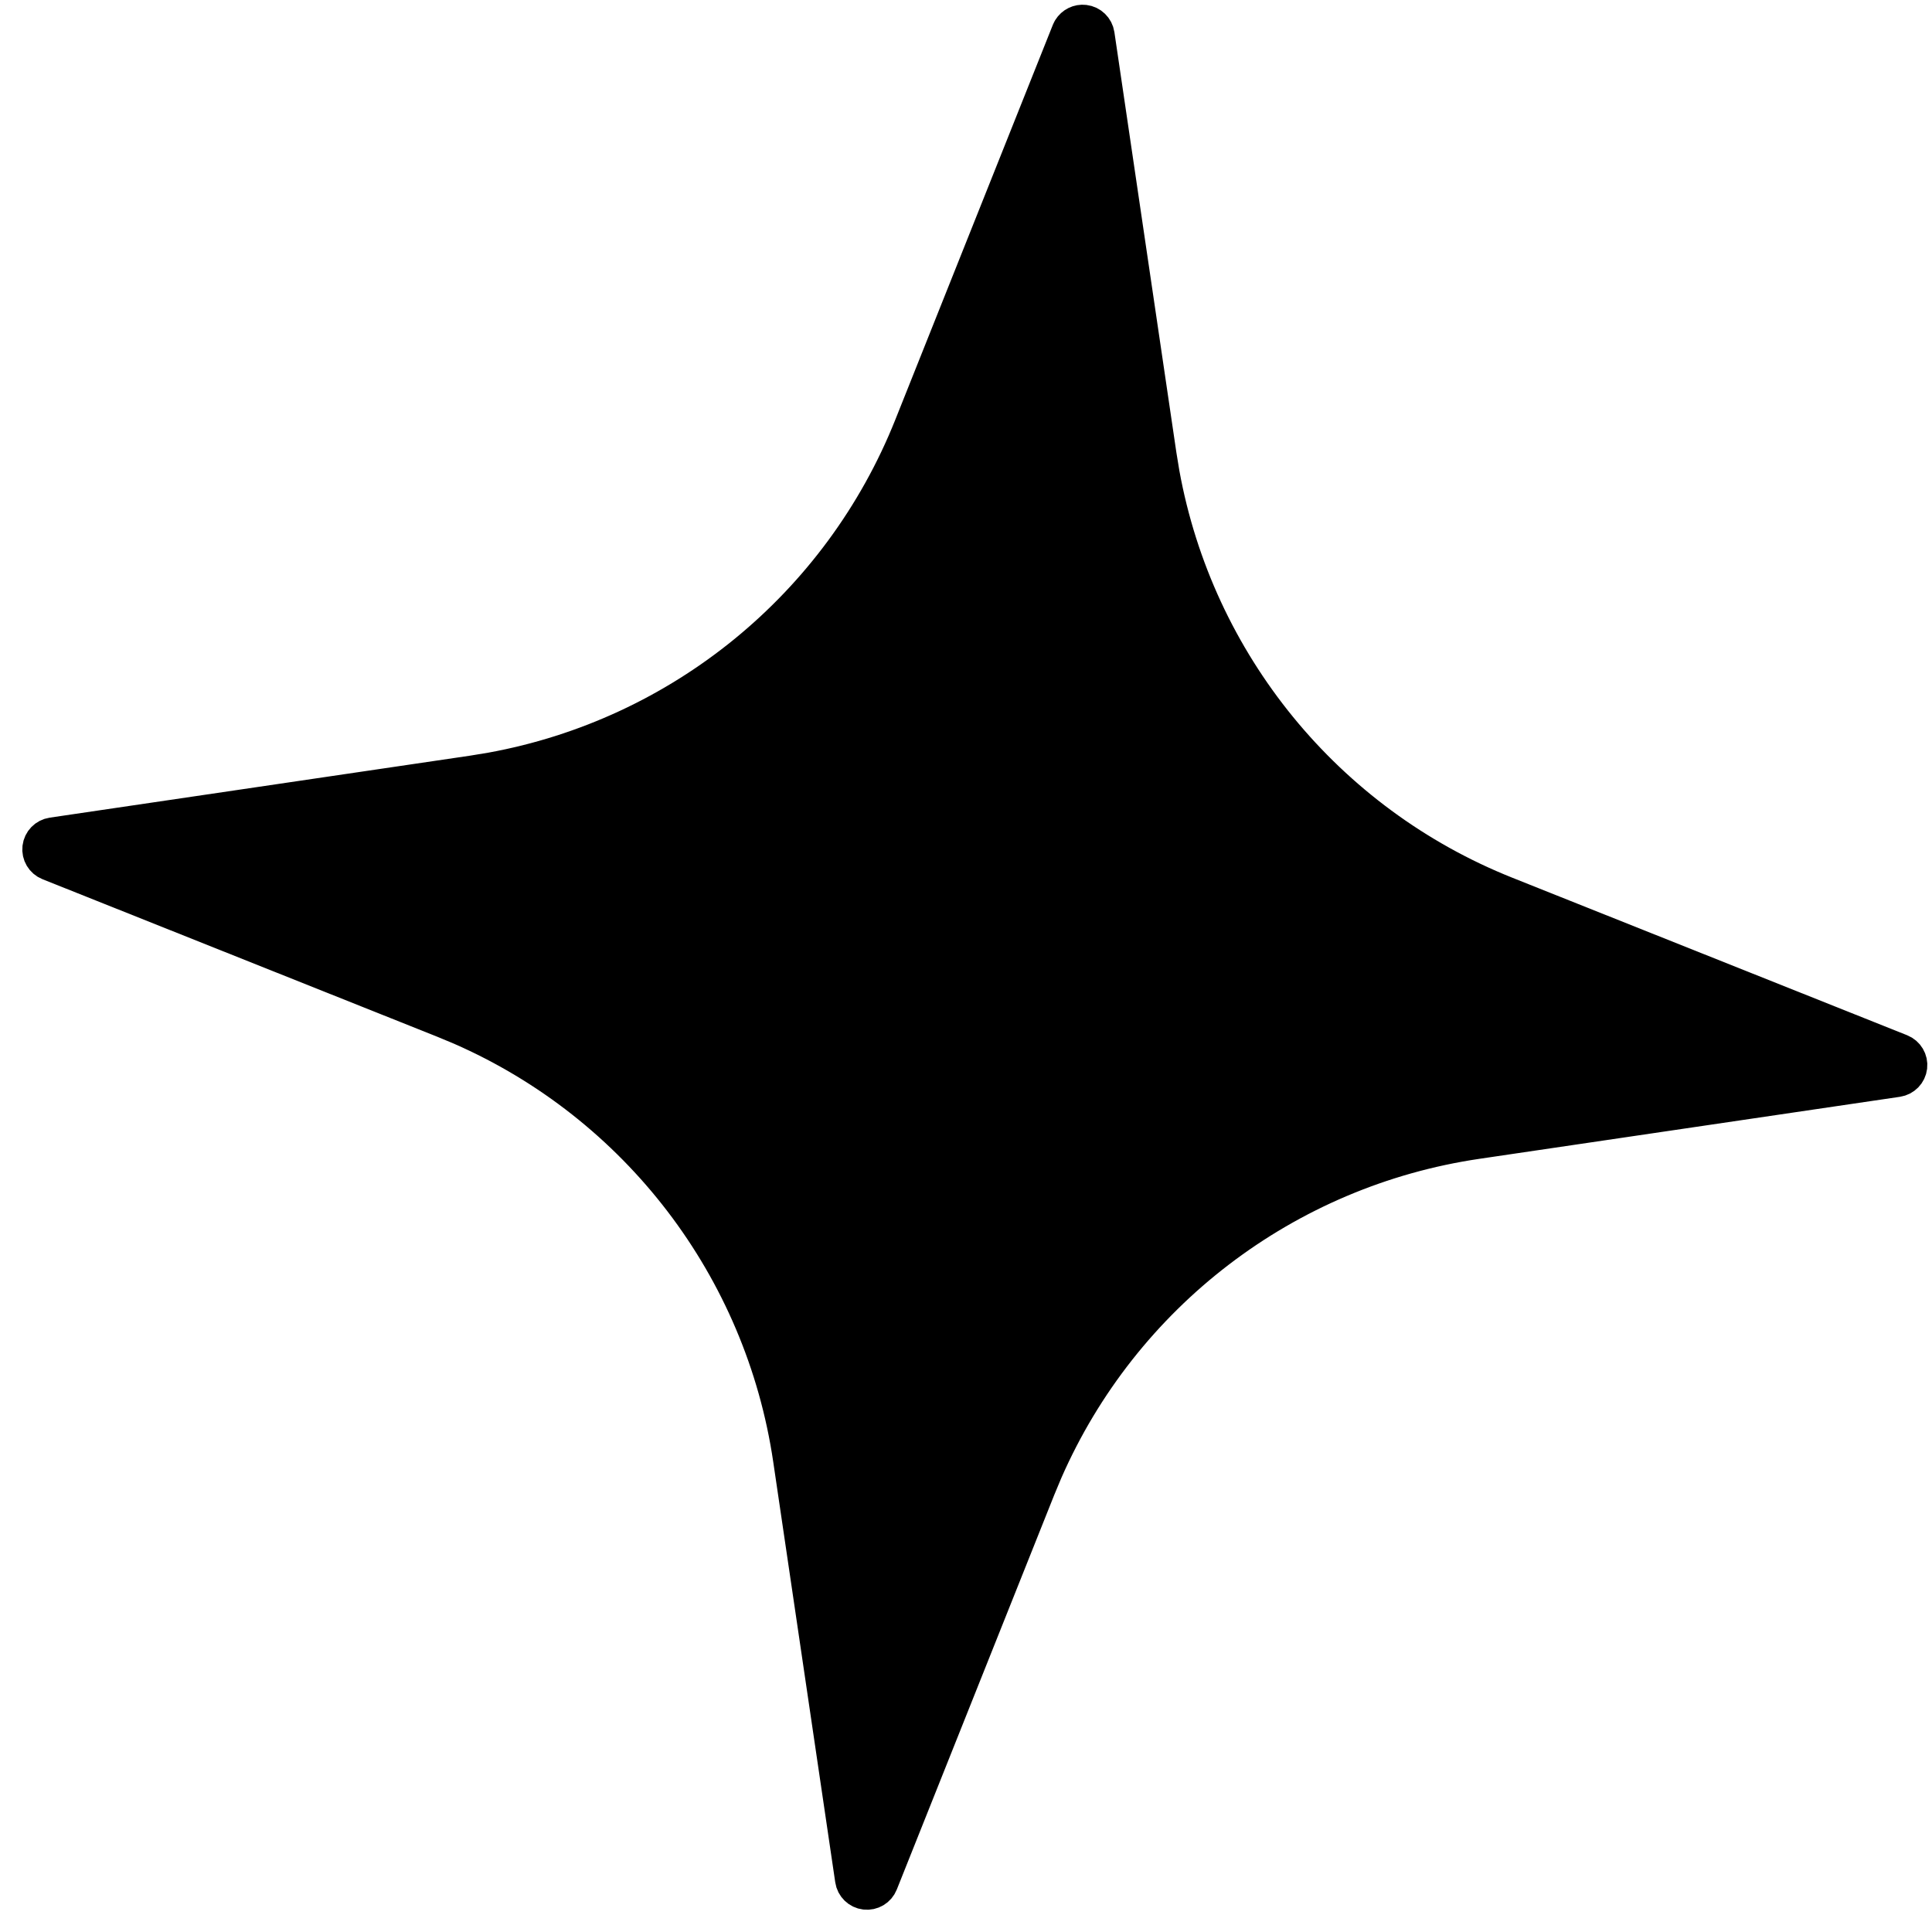 <svg width="80" height="80" viewBox="0 0 80 80" fill="none" xmlns="http://www.w3.org/2000/svg">
<path d="M44.907 0.864C45.205 0.899 45.443 1.13 45.487 1.427L48.055 18.84L48.18 19.601C49.601 27.428 54.953 34 62.376 36.962L78.724 43.484C79.003 43.596 79.173 43.88 79.138 44.179C79.103 44.477 78.871 44.715 78.574 44.759L61.162 47.327C53.256 48.492 46.529 53.65 43.337 60.937L43.04 61.648L36.517 77.996C36.406 78.275 36.121 78.445 35.822 78.41C35.524 78.375 35.286 78.144 35.243 77.846L32.675 60.434C31.509 52.528 26.352 45.801 19.065 42.609L18.353 42.312L2.006 35.789C1.727 35.678 1.557 35.393 1.592 35.095C1.627 34.796 1.858 34.559 2.155 34.515L19.567 31.947L20.328 31.822C28.156 30.401 34.728 25.048 37.69 17.625L44.212 1.278L44.261 1.179C44.395 0.96 44.646 0.833 44.907 0.864Z" fill="#62CCED" stroke="black" style="fill:#62CCED;fill:color(display-p3 0.384 0.8 0.929);fill-opacity:1;stroke:black;stroke-opacity:1;" stroke-width="1.329" stroke-linejoin="round"/>
</svg>
